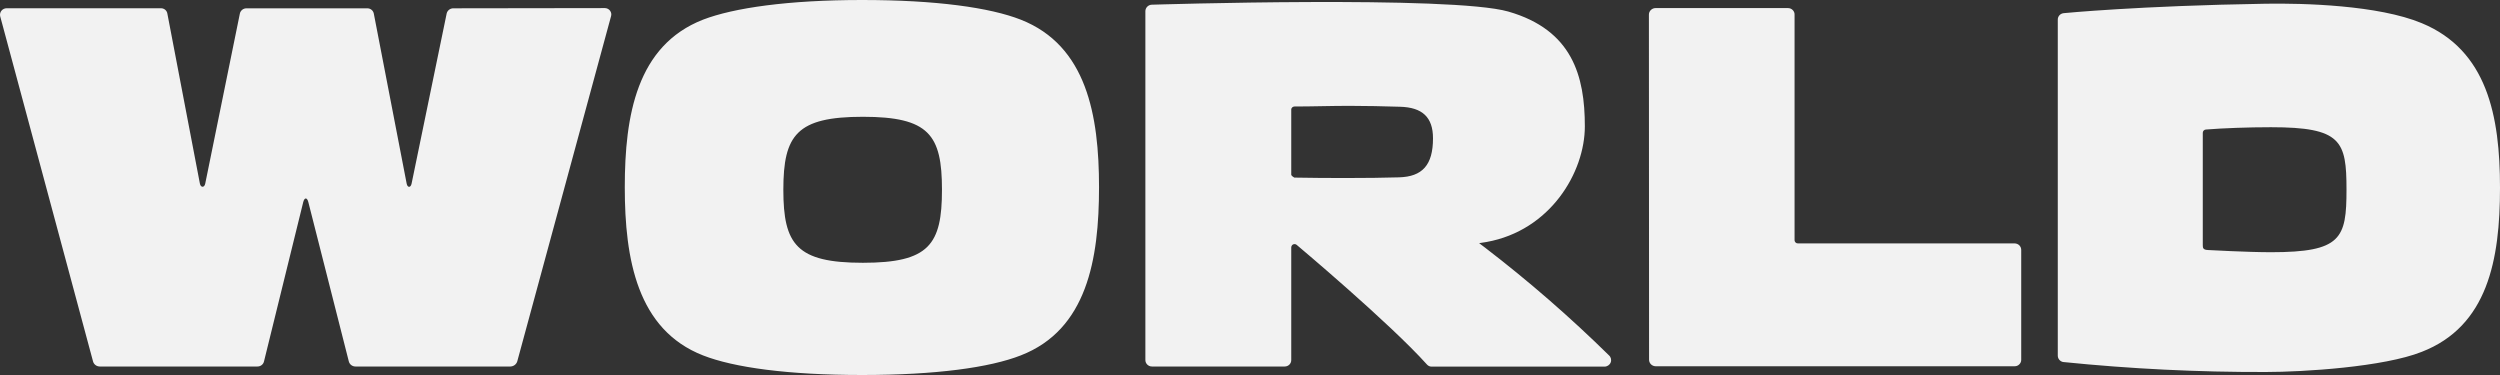 <?xml version="1.0" encoding="UTF-8"?>
<svg width="80px" height="12px" viewBox="0 0 80 12" version="1.1" xmlns="http://www.w3.org/2000/svg" xmlns:xlink="http://www.w3.org/1999/xlink">
    <rect x="0" y="0" width="80" height="12" fill="#333333" stroke="none"/>
    <!-- Generator: sketchtool 61 (101010) - https://sketch.com -->
    <title>A771BA3B-10ED-43E2-94A4-43F8D1DAB8B5</title>
    <desc>Created with sketchtool.</desc>
    <g id="Ana-Sayfa" stroke="none" stroke-width="1" fill="none" fill-rule="evenodd">
        <g id="Desktop--1440px---Hizlisaatmasa" transform="translate(-372, -8684)" fill="#F2F2F2" fill-rule="nonzero">
            <path d="M413.32,8689.592 L413.32,8687.514 C413.317,8687.486 413.328,8687.458 413.349,8687.438 C413.368,8687.42 413.393,8687.409 413.42,8687.408 C413.998,8687.408 414.589,8687.387 415.175,8687.387 C415.709,8687.387 416.277,8687.4 416.801,8687.416 C417.514,8687.435 417.856,8687.75 417.856,8688.426 C417.856,8689.286 417.512,8689.654 416.768,8689.675 C416.244,8689.69 415.709,8689.696 415.175,8689.696 C414.584,8689.696 413.998,8689.696 413.418,8689.683 C413.32,8689.628 413.32,8689.592 413.32,8689.592 Z M423.489,8695.373 C422.241,8694.146 420.917,8692.995 419.525,8691.927 L419.332,8691.781 L419.567,8691.744 C421.613,8691.377 422.715,8689.513 422.715,8688.043 C422.715,8686.433 422.316,8684.96 420.266,8684.37 C418.45,8683.849 408.845,8684.151 408.845,8684.151 C408.738,8684.161 408.655,8684.248 408.652,8684.353 L408.652,8695.524 C408.653,8695.637 408.747,8695.728 408.862,8695.728 L413.112,8695.728 C413.227,8695.728 413.32,8695.637 413.32,8695.524 L413.32,8691.916 C413.321,8691.879 413.341,8691.845 413.372,8691.825 C413.414,8691.801 413.467,8691.808 413.501,8691.842 C413.514,8691.853 416.471,8694.336 417.666,8695.668 C417.702,8695.708 417.754,8695.731 417.808,8695.732 L423.343,8695.732 C423.43,8695.732 423.508,8695.68 423.541,8695.601 C423.573,8695.522 423.553,8695.431 423.489,8695.373 Z M407.169,8689.992 C407.169,8692.295 406.784,8694.551 404.664,8695.373 C403.678,8695.76 401.954,8696 399.588,8696 C397.223,8696 395.481,8695.76 394.497,8695.373 C392.393,8694.551 391.993,8692.295 391.993,8689.992 C391.993,8687.69 392.378,8685.458 394.497,8684.629 C395.481,8684.251 397.223,8684 399.588,8684 C401.954,8684 403.678,8684.242 404.664,8684.629 C406.774,8685.458 407.169,8687.69 407.169,8689.992 Z M402.143,8690.072 C402.143,8688.317 401.731,8687.737 399.613,8687.737 C397.496,8687.737 397.067,8688.317 397.067,8690.072 C397.067,8691.827 397.494,8692.409 399.613,8692.409 C401.732,8692.409 402.143,8691.829 402.143,8690.072 Z M442.489,8691.84 L442.489,8688.251 C442.488,8688.196 442.53,8688.15 442.586,8688.145 C443.144,8688.1 443.946,8688.071 444.672,8688.071 C446.924,8688.071 447.088,8688.506 447.088,8690.068 C447.088,8691.63 446.924,8692.071 444.672,8692.071 C443.919,8692.071 442.659,8692.001 442.659,8692.001 C442.495,8691.995 442.489,8691.933 442.489,8691.84 Z M452,8690.008 C452,8687.705 451.588,8685.608 449.496,8684.741 C448.103,8684.162 445.716,8684.1 444.502,8684.119 C440.432,8684.185 438.041,8684.421 438.041,8684.421 C437.93,8684.43 437.845,8684.523 437.849,8684.633 L437.849,8695.384 C437.851,8695.481 437.92,8695.563 438.016,8695.584 C440.171,8695.803 442.336,8695.91 444.502,8695.904 C445.716,8695.904 448.28,8695.743 449.496,8695.259 C451.607,8694.438 452,8692.312 452,8690.008 Z M424.765,8684.47 C424.764,8684.415 424.786,8684.361 424.826,8684.322 C424.866,8684.282 424.92,8684.259 424.976,8684.259 L429.215,8684.259 C429.272,8684.258 429.327,8684.281 429.367,8684.321 C429.407,8684.361 429.429,8684.416 429.426,8684.472 L429.426,8691.693 C429.43,8691.748 429.478,8691.791 429.534,8691.789 L436.469,8691.789 C436.527,8691.79 436.581,8691.813 436.621,8691.853 C436.66,8691.894 436.681,8691.948 436.679,8692.004 L436.679,8695.516 C436.679,8695.571 436.656,8695.623 436.616,8695.661 C436.577,8695.7 436.523,8695.721 436.467,8695.72 L424.978,8695.72 C424.863,8695.717 424.771,8695.626 424.77,8695.513 L424.765,8684.47 Z M391.361,8684.259 C391.425,8684.261 391.485,8684.292 391.523,8684.344 C391.561,8684.395 391.572,8684.461 391.553,8684.521 L388.552,8695.565 C388.522,8695.659 388.436,8695.724 388.336,8695.728 L383.372,8695.728 C383.272,8695.727 383.186,8695.66 383.162,8695.565 L381.866,8690.465 C381.827,8690.314 381.744,8690.312 381.704,8690.465 L380.448,8695.565 C380.426,8695.662 380.338,8695.729 380.238,8695.728 L375.191,8695.728 C375.09,8695.727 375.003,8695.661 374.977,8695.565 L372.004,8684.514 C371.992,8684.453 372.008,8684.389 372.048,8684.341 C372.088,8684.292 372.149,8684.264 372.212,8684.264 L377.148,8684.264 C377.252,8684.262 377.342,8684.337 377.356,8684.438 L378.396,8689.873 C378.423,8690.011 378.541,8690.011 378.568,8689.873 L379.675,8684.438 C379.694,8684.338 379.783,8684.266 379.887,8684.266 L383.757,8684.266 C383.856,8684.267 383.941,8684.336 383.961,8684.431 L385.013,8689.875 C385.04,8690.013 385.142,8690.013 385.171,8689.875 L386.294,8684.429 C386.317,8684.336 386.401,8684.269 386.499,8684.266 L391.361,8684.259 Z" id="Shape-Copy-2"></path>
        </g>
    </g>
</svg>